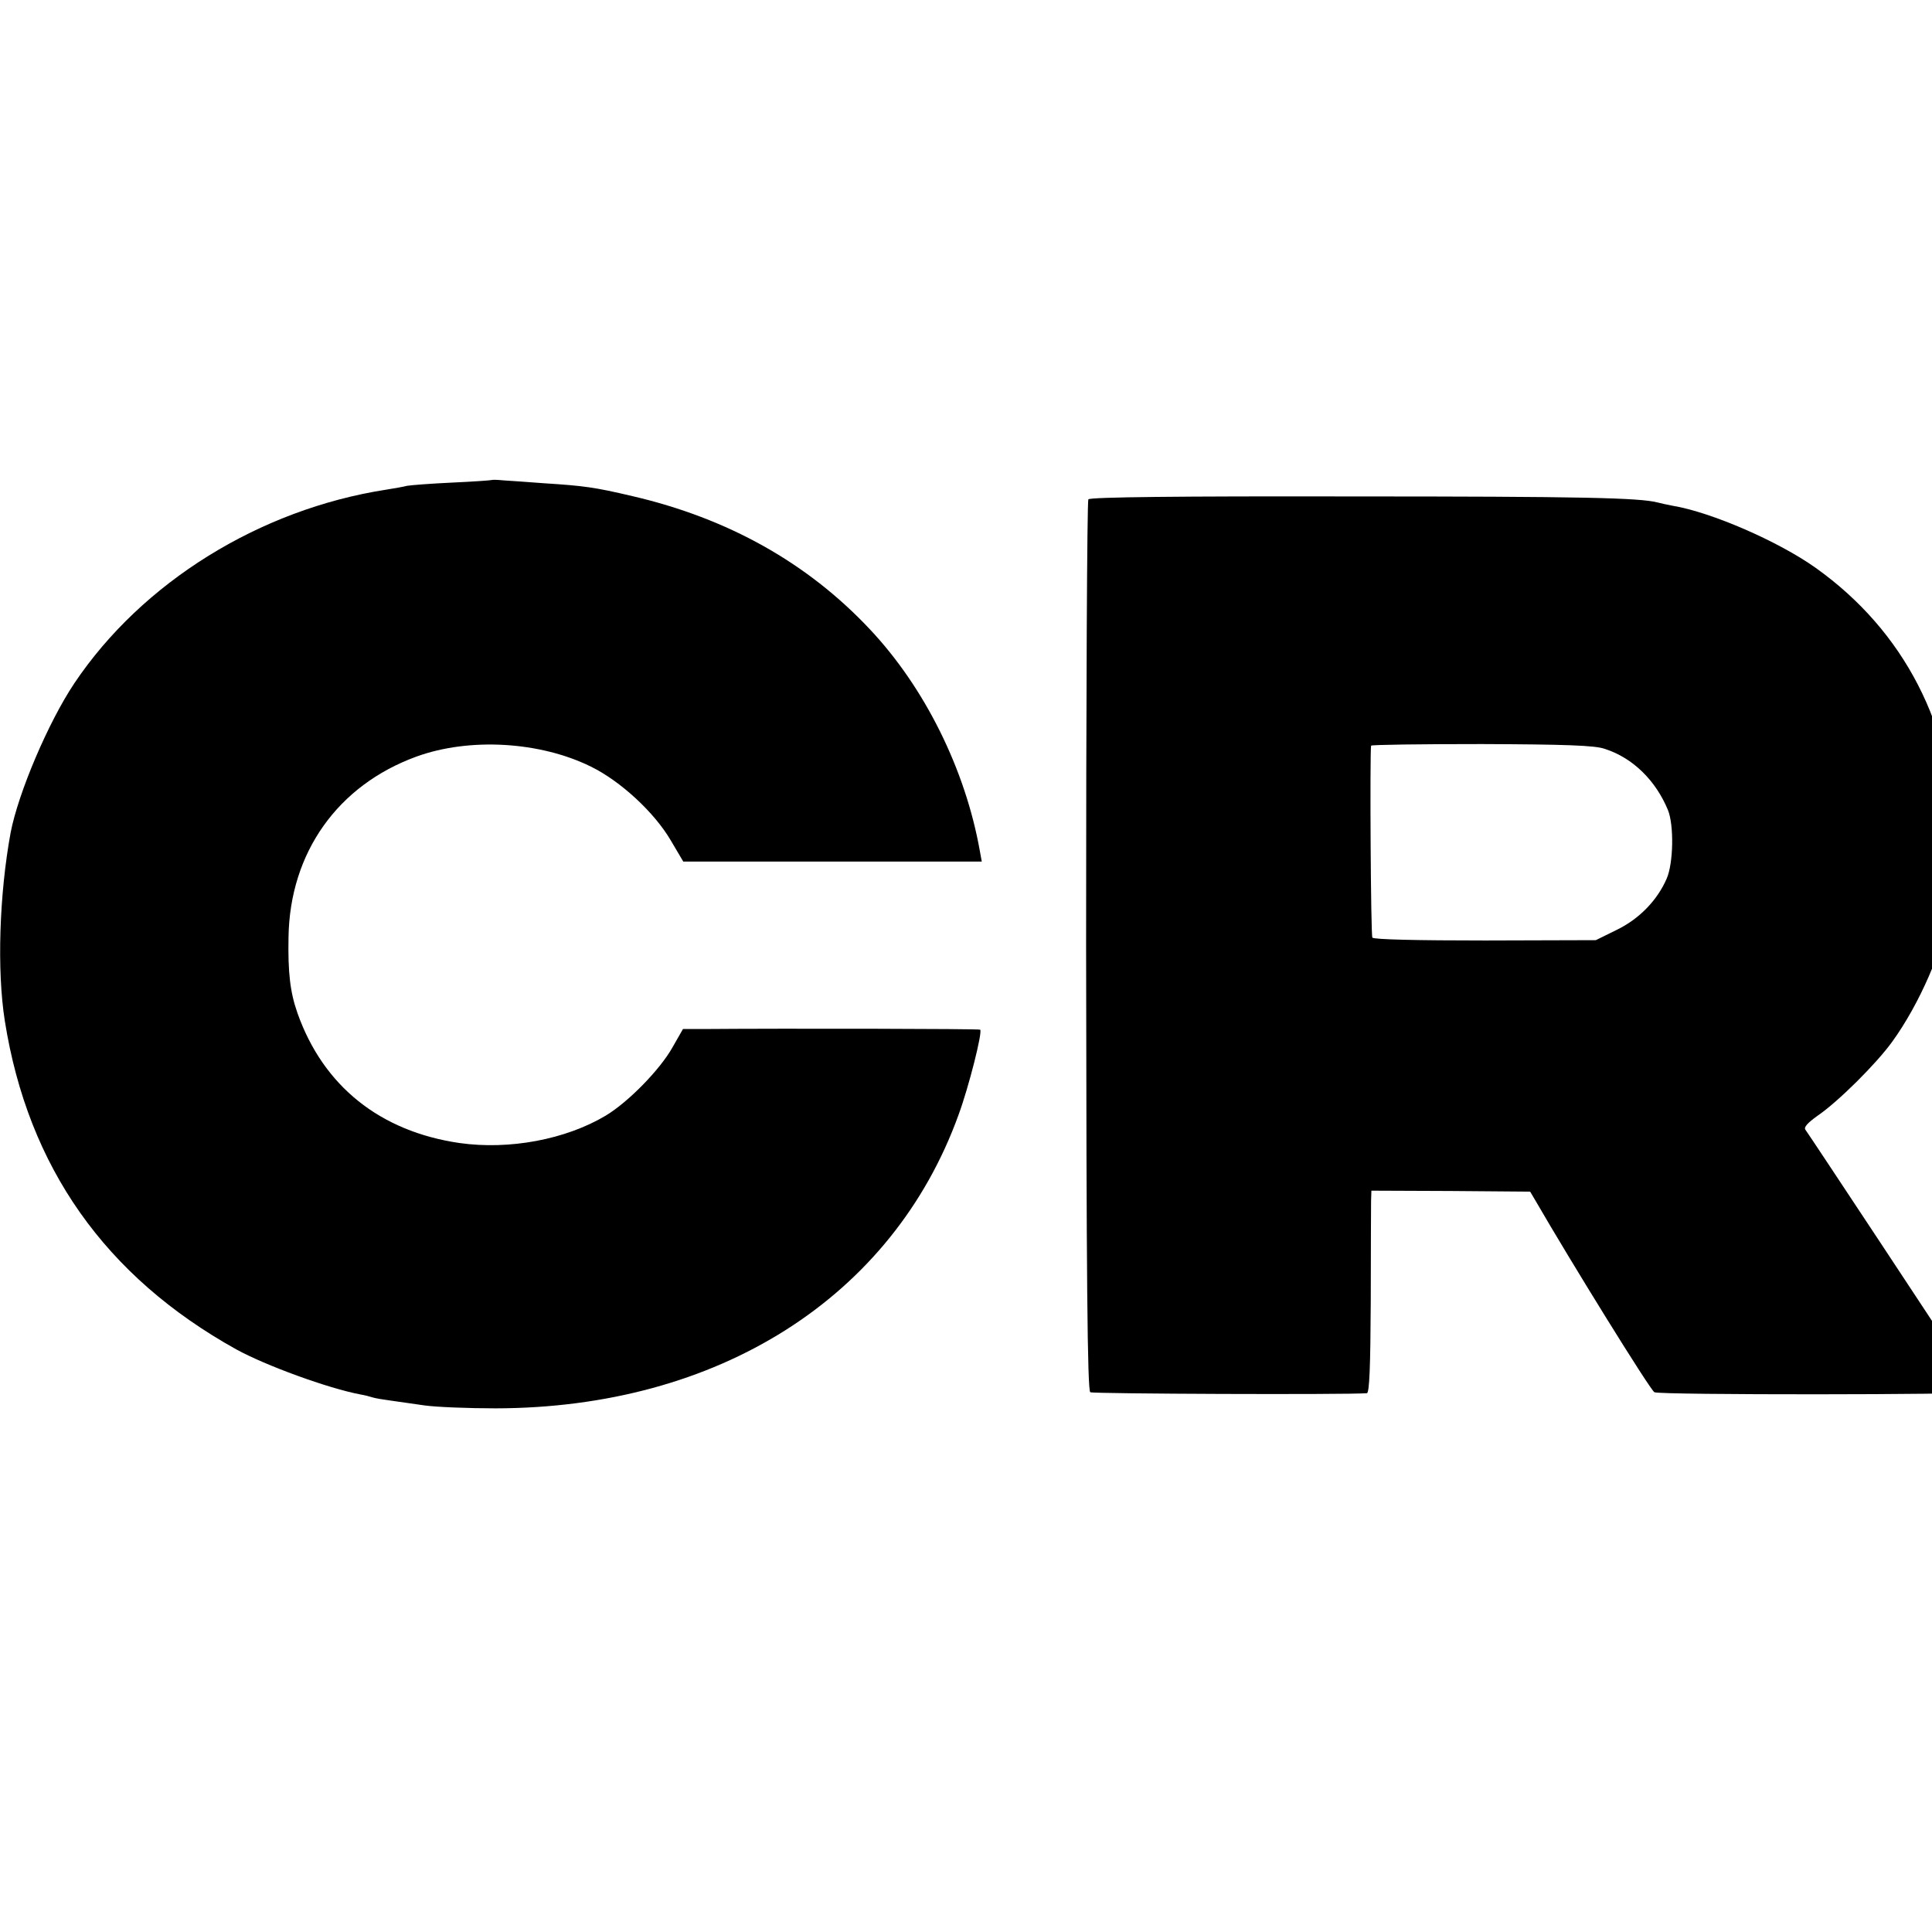 <svg width="48" height="48" viewBox="0 0 48 48" xmlns="http://www.w3.org/2000/svg" fill="currentColor">
  <g transform="matrix(0.008, 0, 0, -0.008, -0.168, 48.206)" stroke="none">
    <path
      d="M1548 4535 c-2 -1 -57 -5 -123 -8 -66 -3 -129 -8 -140 -10 -11 -3 -40 -8 -65 -12 -393 -61 -758 -288 -968 -601 -81 -121 -174 -340 -198 -464 -35 -191 -43 -427 -18 -585 72 -454 312 -794 719 -1020 91 -50 285 -121 386 -140 12 -2 28 -6 37 -9 9 -3 35 -7 57 -10 22 -3 69 -10 105 -15 36 -5 135 -9 220 -9 691 1 1233 344 1438 912 31 84 75 257 67 264 -2 3 -613 4 -862 2 l-61 0 -32 -56 c-39 -70 -138 -171 -208 -213 -124 -74 -299 -107 -454 -85 -247 36 -423 177 -503 403 -23 65 -30 126 -28 236 4 263 153 472 397 561 165 60 384 47 542 -31 92 -45 197 -142 248 -229 l39 -66 463 0 464 0 -6 33 c-45 253 -171 508 -343 690 -193 205 -439 343 -736 412 -119 28 -151 32 -275 40 -52 4 -110 8 -127 9 -18 2 -34 2 -35 1z" />
    <path
      d="M3401 4475 c-4 -5 -7 -630 -7 -1388 1 -1029 4 -1380 13 -1385 8 -5 794 -8 859 -3 8 1 11 84 12 284 0 155 1 296 1 314 l1 31 247 -1 246 -2 16 -27 c111 -192 358 -591 370 -596 19 -9 988 -8 997 0 3 4 -10 30 -29 60 -58 90 -489 742 -499 755 -6 8 6 21 38 44 63 43 181 160 231 229 85 117 161 292 178 410 18 120 21 150 19 220 -7 350 -159 646 -434 842 -115 82 -324 173 -444 193 -17 3 -38 8 -46 10 -56 15 -238 19 -953 19 -532 1 -811 -2 -816 -9z m1604 -775 c87 -28 158 -98 196 -190 19 -47 17 -165 -4 -213 -29 -67 -85 -125 -155 -159 l-65 -32 -344 -1 c-210 0 -347 3 -350 9 -5 7 -8 568 -4 596 1 3 155 5 344 5 257 -1 352 -4 382 -15z" />
  </g>
</svg>
